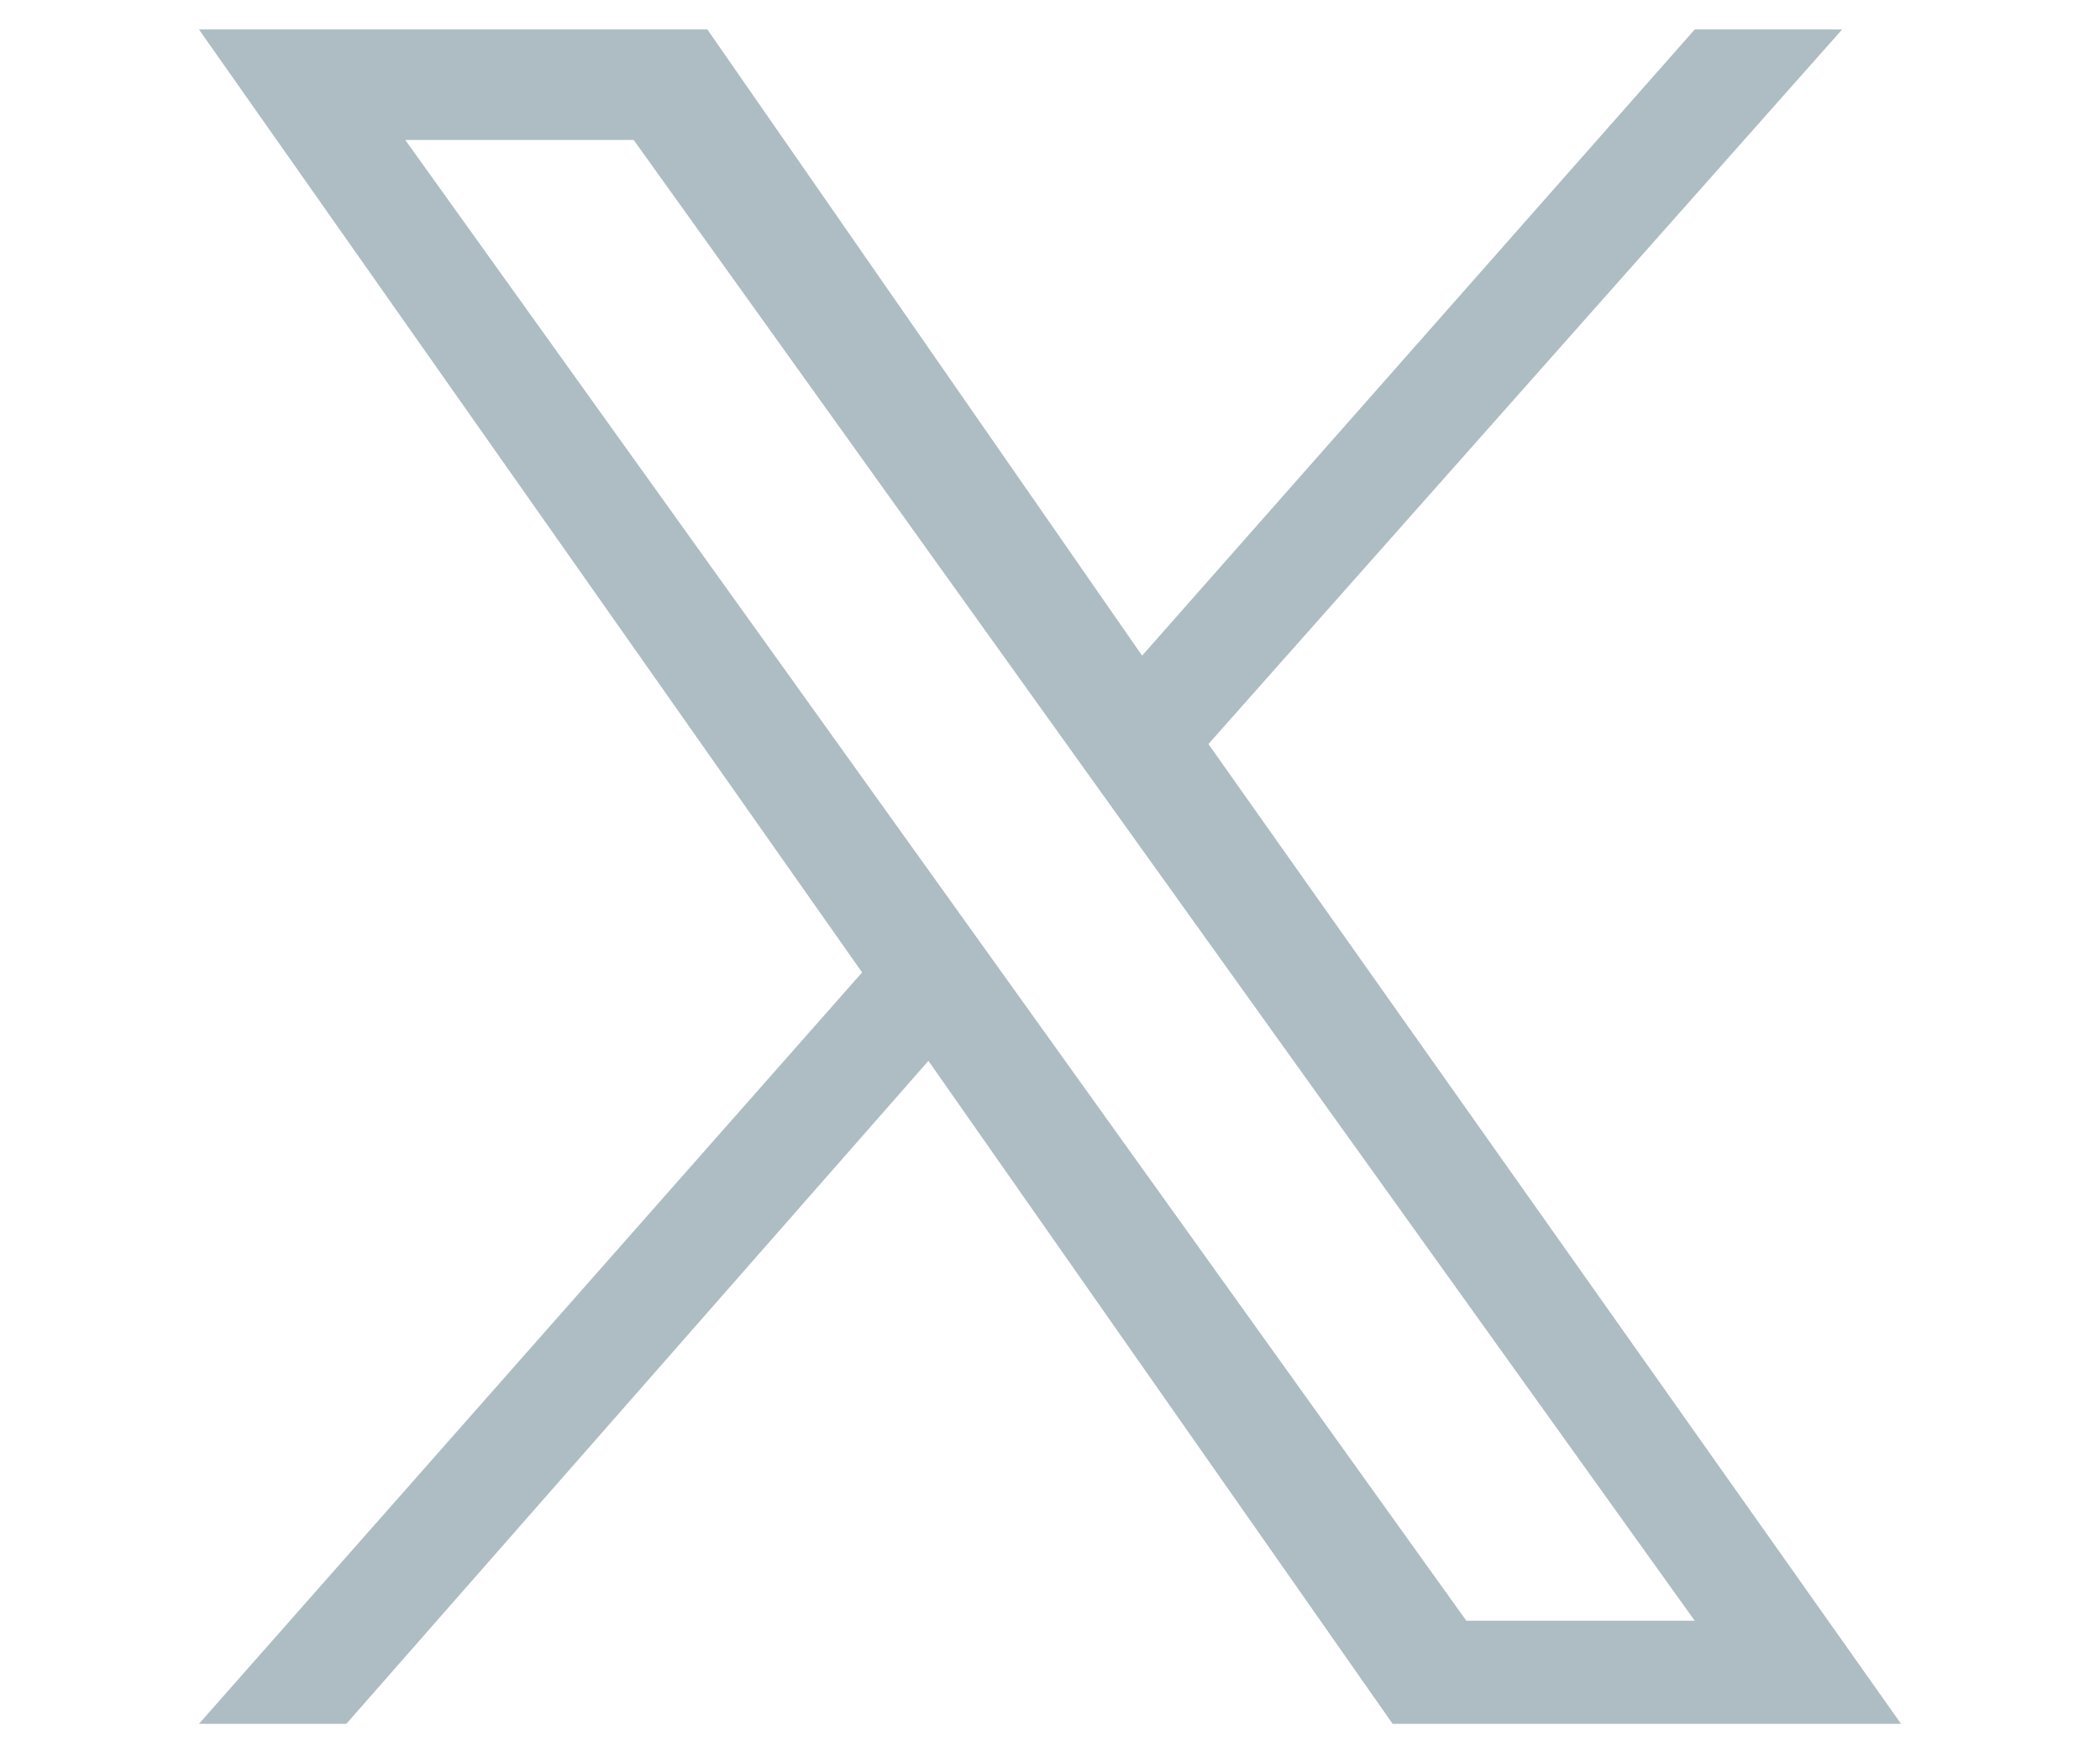 <?xml version="1.0" encoding="utf-8"?>
<!-- Generator: Adobe Illustrator 28.1.0, SVG Export Plug-In . SVG Version: 6.00 Build 0)  -->
<svg version="1.1" id="Layer_1" xmlns="http://www.w3.org/2000/svg" xmlns:xlink="http://www.w3.org/1999/xlink" x="0px" y="0px"
	 viewBox="0 0 28.5 23.7" style="enable-background:new 0 0 28.5 23.7;" xml:space="preserve">
<style type="text/css">
	.st0{fill-rule:evenodd;clip-rule:evenodd;fill:#ADBEC3;}
	.st1{fill-rule:evenodd;clip-rule:evenodd;fill:#ADBDC3;}
	.st2{fill:#ADBDC3;}
</style>
<g>
	<path class="st0" d="M-114.8-2.8c0,1.5,0,2.8,0,4.1c0,0.2,0,0.5-0.1,0.9c-0.9,0-1.8,0-2.7,0c-1.5,0-1.8,0.4-1.9,1.9
		c0,0.6,0,1.2,0,1.9c1.6,0,3.1,0,4.7,0c-0.2,2-0.3,3.9-0.5,6c-1.5,0-2.9,0-4.4,0c0,5,0,9.8,0,14.7c-2,0-3.8,0-5.9,0
		c0-4.9,0-9.8,0-14.7c-1,0-1.9,0-2.9,0c0-2,0-3.9,0-5.9c0.9,0,1.7,0,2.7,0c0-0.5,0.1-0.9,0.1-1.3c0-0.8,0-1.7,0.1-2.5
		c0.4-2.9,2.2-4.7,5.1-5C-118.6-3-116.8-2.8-114.8-2.8z"/>
	<g>
		<path class="st1" d="M-38.8,11.8c0,2-0.1,4,0,6c0.2,3.9-2.8,8.7-8.5,8.9c-4.3,0.1-8.5,0.1-12.8,0c-5-0.1-8.5-4.2-8.5-8.8
			c0.1-4.1,0-8.1,0-12.2c0-5.1,4.2-8.9,8.8-8.8c4,0.1,8,0,12,0c5,0,8.8,3.8,8.8,8.8C-38.8,7.7-38.8,9.8-38.8,11.8z M-41,11.8
			c0-2.1,0-4.2,0-6.3c-0.1-3.5-2.8-6.3-6.3-6.3c-4.2-0.1-8.4-0.1-12.7,0c-2.4,0-4.2,1.2-5.4,3.2c-0.7,1.1-0.9,2.3-0.9,3.6
			c0,3.8,0,7.7,0,11.5c0,0.3,0,0.6,0,0.9c0.4,3.5,3,6,6.5,6c4.1,0,8.1,0,12.2,0c3.8,0,6.5-2.8,6.5-6.6C-41,15.8-41,13.8-41,11.8z"/>
		<path class="st1" d="M-53.7,4.2c4.3,0,7.6,3.3,7.7,7.6c0.1,3.7-2.8,7.6-7.6,7.7c-4.2,0.1-7.7-3.4-7.7-7.6
			C-61.4,7.7-57.9,4.2-53.7,4.2z M-53.7,6.4c-3,0-5.4,2.5-5.4,5.4c0,2.9,2.5,5.4,5.5,5.4c3,0,5.4-2.4,5.4-5.4
			C-48.3,8.8-50.7,6.4-53.7,6.4z"/>
		<path class="st1" d="M-44.1,3.3c0,1.1-0.8,2-1.9,2c-1.2,0-2.1-0.9-2.1-2c0-1.1,0.9-2,2-2C-44.9,1.3-44.1,2.2-44.1,3.3z"/>
	</g>
	<path class="st1" d="M16.8,61.7c0.8-0.2,1.5-0.4,2.3-0.6c-0.3,0.8-0.5,1.2-1.6,2c-0.7,0.6-1,1.2-1,2.1C16.3,72,11.7,78.9,4.4,81
		C0,82.2-4.3,81.9-8.4,80c-0.4-0.2-0.7-0.4-1.1-0.7c2.9-0.1,5.6-0.7,8-2.4c-1.1-0.5-2.2-0.9-3.1-1.5c-1-0.6-1.7-1.6-2.1-2.8
		c0.7-0.1,1.4-0.1,2.1-0.2c-2.6-1.2-4.1-2.9-4.3-5.9c0.8,0.2,1.5,0.4,2.3,0.6c-2.2-2.3-2.8-4.8-1.5-7.9c3.4,3.7,7.4,5.9,12.4,6.2
		c0-0.5,0-0.9,0-1.2c0-2.4,1.1-4.3,3.3-5.4c2.1-1.1,4.3-1,6.3,0.4c0.9,0.6,1.6,0.7,2.5,0.3c0.7-0.3,1.4-0.5,2.2-0.9
		c-0.3,1.2-1.1,2-1.9,2.7C16.7,61.5,16.7,61.6,16.8,61.7z"/>
	<path class="st2" d="M16.4,10.1L25,0.4h-2l-7.5,8.5L9.6,0.4H2.7l9,12.8l-9,10.2h2l7.9-9l6.3,9h6.9 M5.5,1.9h3.1L23,22h-3.1"/>
	<path class="st1" d="M150.9,25.5c-4.3-0.1-8.8-0.3-13.2-0.5c-0.7,0-1.5-0.2-2.2-0.3c-1.5-0.4-2.6-1.2-3.1-2.7c-0.3-1-0.6-2-0.7-3.1
		c-0.5-4.8-0.5-9.6,0-14.4c0-0.3,0.1-0.5,0.1-0.8c0.8-4,2.1-5.1,6.2-5.4c8.1-0.4,16.2-0.4,24.3,0c4.4,0.2,5.5,2.4,6,5.4
		c0.6,4.5,0.5,8.9,0.3,13.4c-0.1,1.3-0.2,2.5-0.6,3.7c-0.7,2.6-2.2,3.9-5,4C159,25.2,155.1,25.4,150.9,25.5z M146.3,16.8
		c3.4-1.8,6.6-3.5,9.9-5.3c-3.2-2.1-8.8-5-9.9-5.1C146.3,9.7,146.3,13.1,146.3,16.8z"/>
	<g>
		<path class="st1" d="M78.9,7.7c1.5,0,3,0,4.6,0c0,0.7,0.1,1.3,0.1,1.9c0.6-0.4,1.1-1,1.7-1.2c2.3-1.1,4.7-1.1,7,0
			c1.3,0.6,2,1.8,2.3,3.1c0.2,0.7,0.3,1.5,0.3,2.2c0,3.6,0,7.1,0,10.9c-1.6,0.1-3.2,0-5,0c0-0.4,0-0.7,0-1.1c0-2.4,0-4.8,0-7.3
			c0-0.8-0.1-1.5-0.2-2.3c-0.3-1.5-1.2-2.2-2.7-2.2c-1.5,0-2.6,0.7-2.9,2.2c-0.2,0.7-0.2,1.4-0.2,2.1c0,2.5,0,5,0,7.5
			c0,0.3,0,0.6,0,0.9c-1.6,0-3.2,0-4.8,0C78.7,23.8,78.7,9.7,78.9,7.7z"/>
		<path class="st1" d="M69.4,7.7c2,0,3.9,0,5.9,0c0,5.6,0,11.2,0,16.9c-1.9,0-3.8,0-5.8,0C69.4,18.9,69.4,13.3,69.4,7.7z"/>
		<path class="st1" d="M75.3,2.1c0,1.7-1.3,3-2.9,3c-1.6,0-3-1.3-3-2.9c0-1.7,1.3-3.1,3-3C74-0.9,75.3,0.4,75.3,2.1z"/>
	</g>
</g>
</svg>
